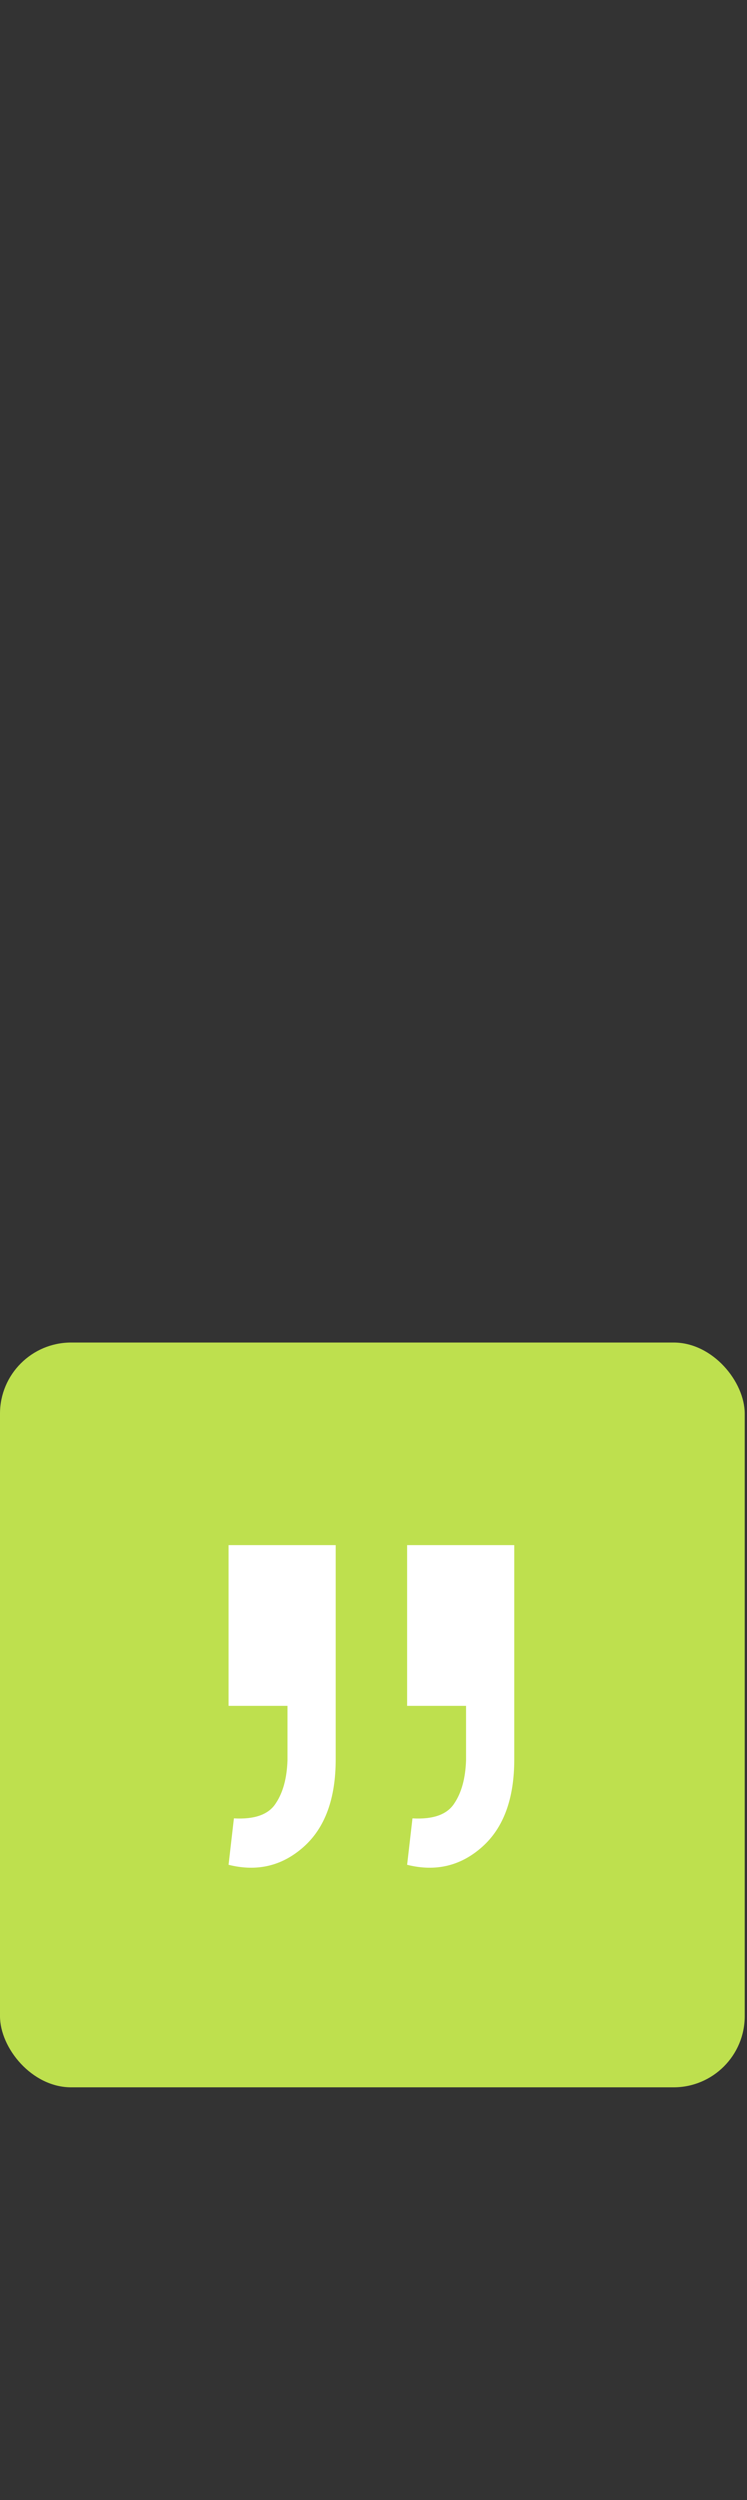 <?xml version="1.0" encoding="UTF-8"?> <svg xmlns="http://www.w3.org/2000/svg" width="127" height="425" viewBox="0 0 127 425" fill="none"><rect x="0" y="0" width="127" height="425" fill="#333333" stroke="none"/> <rect y="228.226" width="126.613" height="126.613" rx="12.097" fill="#BEE04E"></rect> <path d="M38.858 317.009L39.769 309.116C43.311 309.319 45.689 308.458 46.903 306.536C48.118 304.714 48.775 302.285 48.877 299.25C48.877 296.315 48.877 293.229 48.877 289.99H38.858V262.668H57.073L57.073 299.098C57.073 305.777 55.252 310.735 51.609 313.973C47.966 317.212 43.716 318.224 38.858 317.009ZM69.217 317.009L70.127 309.116C73.669 309.319 76.047 308.458 77.262 306.536C78.476 304.714 79.134 302.285 79.235 299.25C79.235 296.315 79.235 293.229 79.235 289.99H69.217L69.217 262.668H87.432L87.432 299.098C87.432 305.777 85.61 310.735 81.967 313.973C78.324 317.212 74.074 318.224 69.217 317.009Z" fill="white"></path> </svg> 